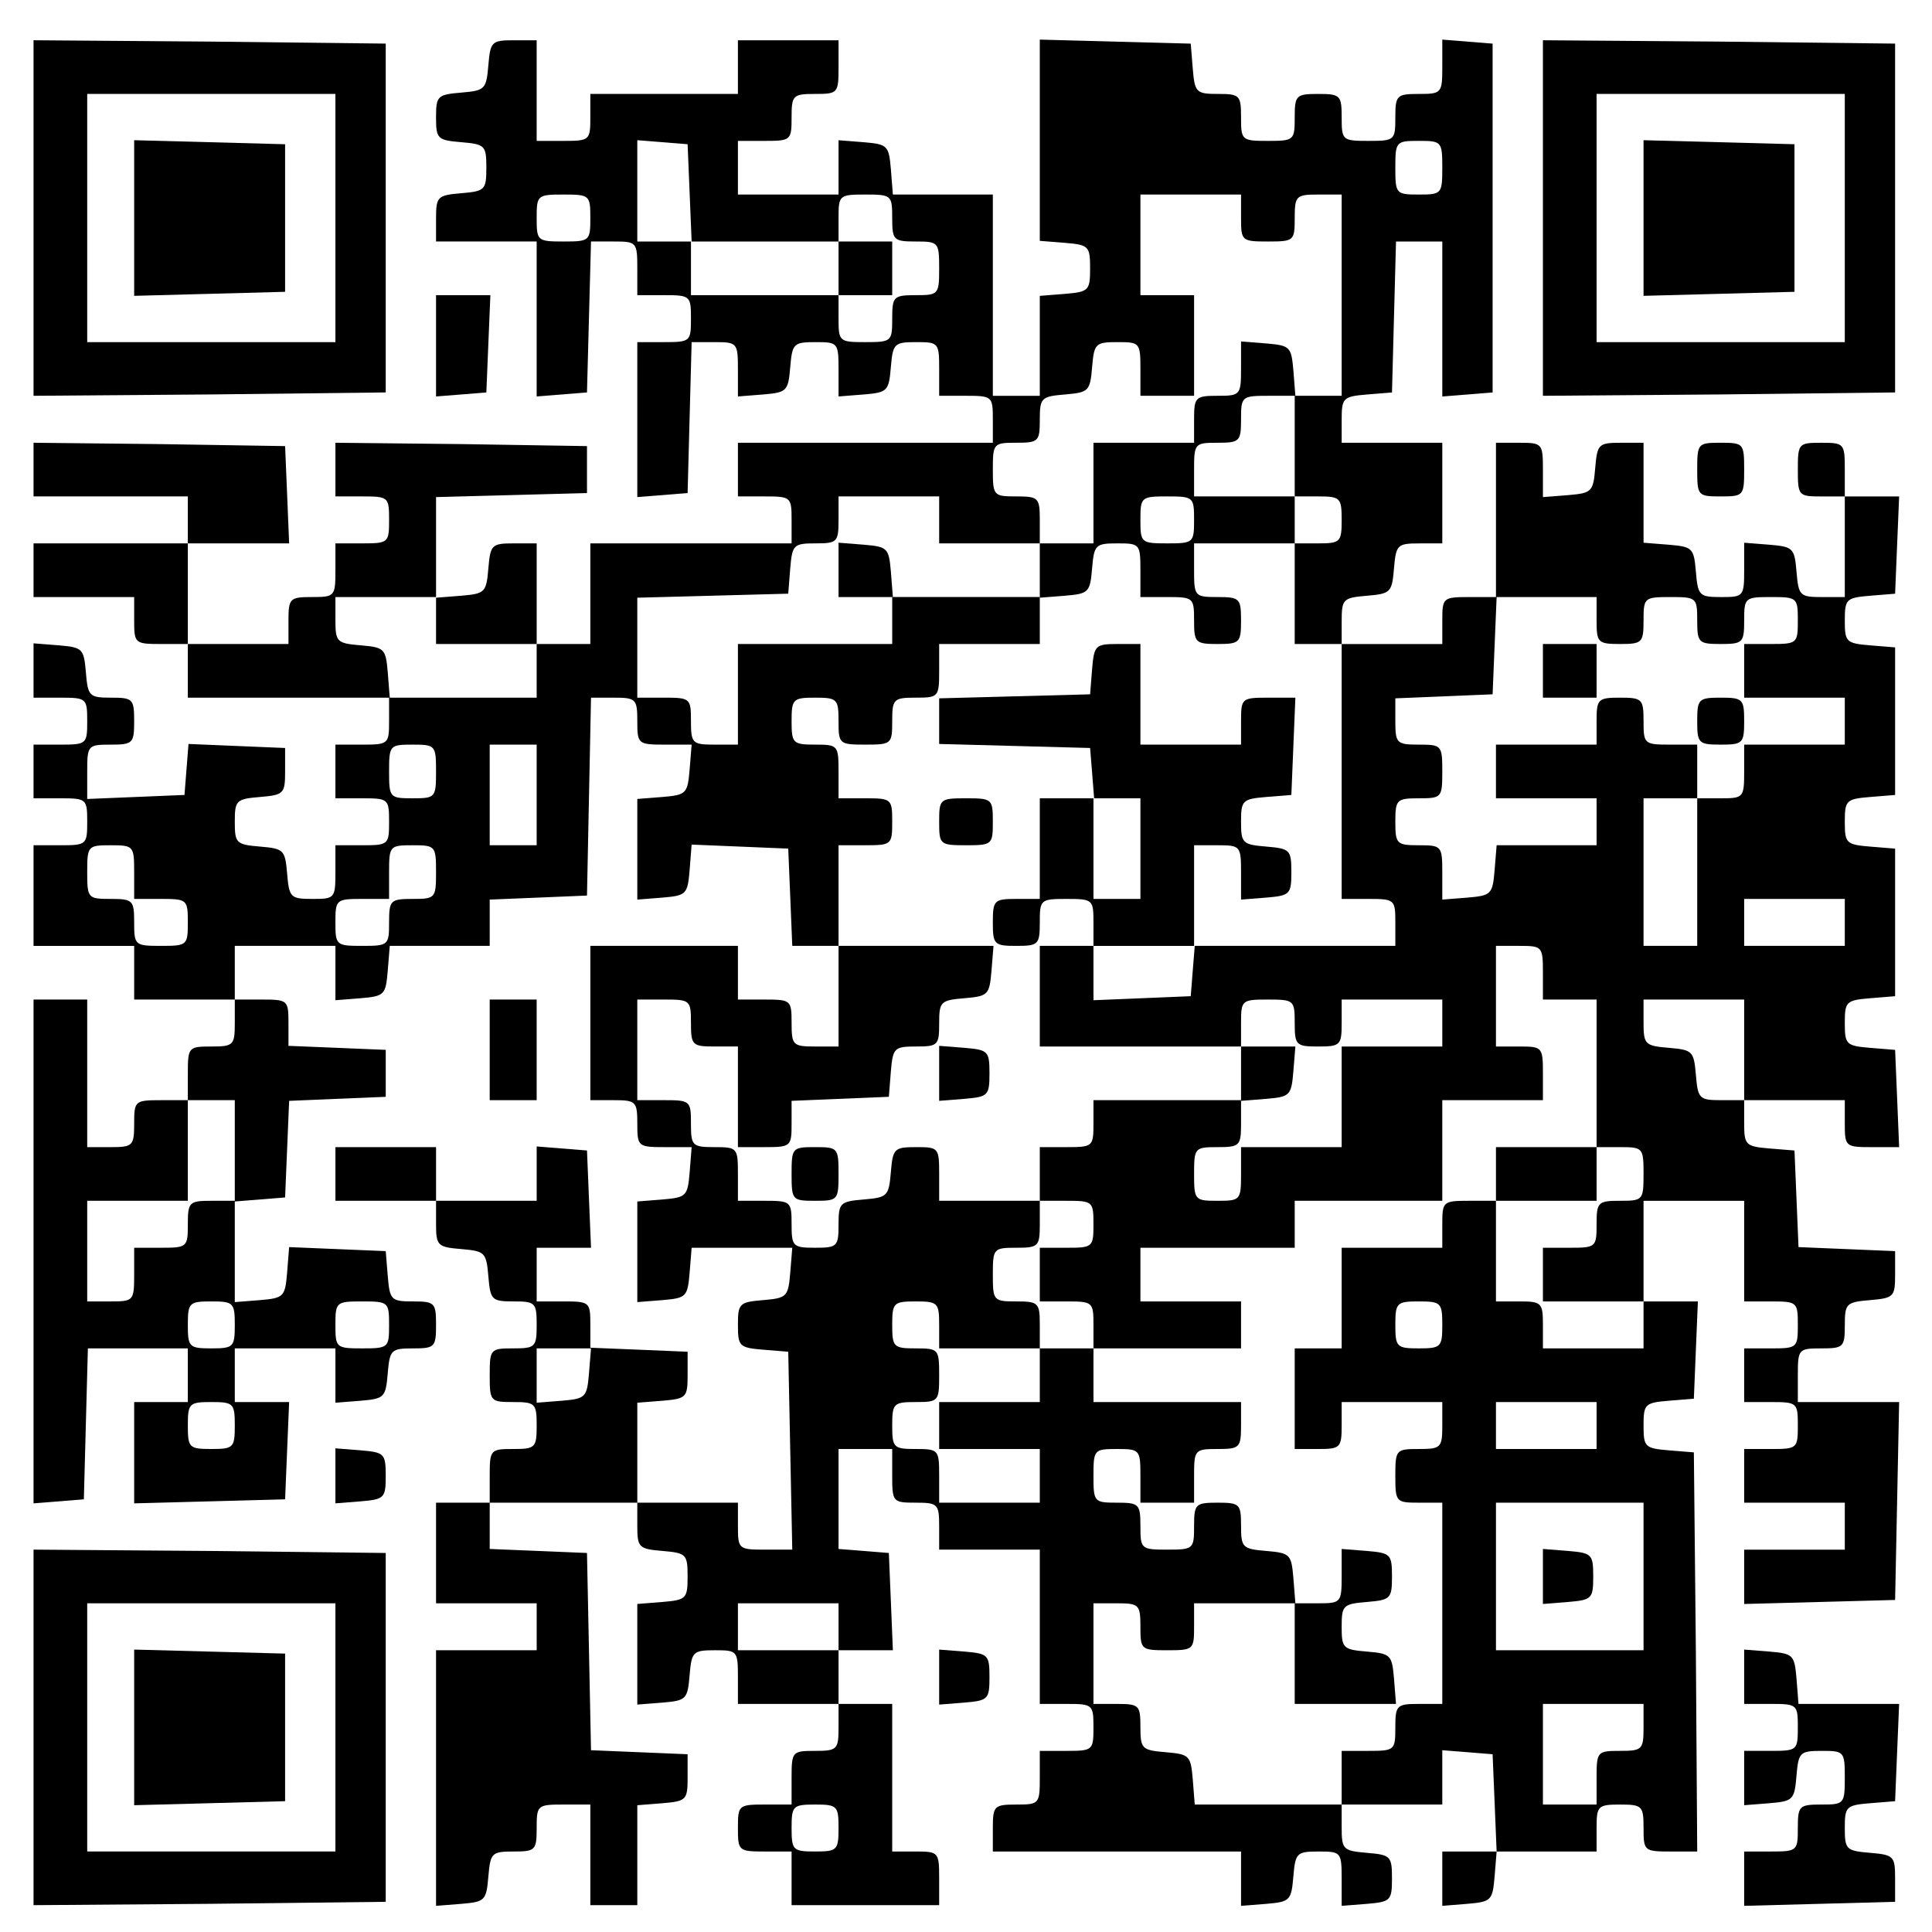 <?xml version="1.0" standalone="no"?>
<!DOCTYPE svg PUBLIC "-//W3C//DTD SVG 20010904//EN"
 "http://www.w3.org/TR/2001/REC-SVG-20010904/DTD/svg10.dtd">
<svg version="1.0" xmlns="http://www.w3.org/2000/svg"
 width="288pt" height="288pt" viewBox="0 0 288 288"
 preserveAspectRatio="xMidYMid meet">

<g transform="translate(0,288) scale(0.1,-0.1)"
fill="#000000" stroke="none">
<path d="M50 2555 l0 -265 263 2 262 3 0 260 0 260 -262 3 -263 2 0 -265z
m450 0 l0 -185 -185 0 -185 0 0 185 0 185 185 0 185 0 0 -185z"/>
<path d="M200 2555 l0 -116 113 3 112 3 0 110 0 110 -112 3 -113 3 0 -116z"/>
<path d="M728 2783 c-3 -36 -5 -38 -40 -41 -36 -3 -38 -5 -38 -37 0 -32 2 -34
38 -37 35 -3 37 -5 37 -38 0 -33 -2 -35 -37 -38 -36 -3 -38 -5 -38 -38 l0 -34
75 0 75 0 0 -116 0 -115 38 3 37 3 3 113 3 112 34 0 c34 0 35 -1 35 -40 l0
-40 40 0 c39 0 40 -1 40 -35 0 -34 -1 -35 -40 -35 l-40 0 0 -116 0 -115 38 3
37 3 3 113 3 112 34 0 c34 0 35 -1 35 -41 l0 -40 38 3 c35 3 37 5 40 41 3 35
5 37 38 37 33 0 34 -1 34 -41 l0 -40 38 3 c35 3 37 5 40 41 3 35 5 37 38 37
33 0 34 -1 34 -40 l0 -40 40 0 c39 0 40 -1 40 -35 l0 -35 -190 0 -190 0 0 -40
0 -40 40 0 c39 0 40 -1 40 -35 l0 -35 -150 0 -150 0 0 -75 0 -75 -40 0 -40 0
0 75 0 75 -34 0 c-33 0 -35 -2 -38 -37 -3 -36 -5 -38 -40 -41 l-38 -3 0 75 0
75 113 3 112 3 0 35 0 35 -187 3 -188 2 0 -40 0 -40 40 0 c39 0 40 -1 40 -35
0 -34 -1 -35 -40 -35 l-40 0 0 -40 c0 -39 -1 -40 -35 -40 -33 0 -35 -2 -35
-35 l0 -35 -75 0 -75 0 0 75 0 75 75 0 76 0 -3 73 -3 72 -188 3 -187 2 0 -40
0 -40 115 0 115 0 0 -35 0 -35 -115 0 -115 0 0 -40 0 -40 75 0 75 0 0 -35 c0
-34 1 -35 40 -35 l40 0 0 -40 0 -40 150 0 150 0 0 -35 c0 -34 -1 -35 -40 -35
l-40 0 0 -40 0 -40 40 0 c39 0 40 -1 40 -35 0 -34 -1 -35 -40 -35 l-40 0 0
-40 c0 -39 -1 -40 -34 -40 -33 0 -35 2 -38 38 -3 35 -5 37 -40 40 -36 3 -38 5
-38 37 0 32 2 34 38 37 35 3 37 5 37 38 l0 35 -72 3 -72 3 -3 -38 -3 -38 -72
-3 -73 -3 0 41 c0 39 1 40 35 40 33 0 35 2 35 35 0 33 -2 35 -34 35 -33 0 -35
2 -38 38 -3 35 -5 37 -40 40 l-38 3 0 -40 0 -41 40 0 c39 0 40 -1 40 -35 0
-34 -1 -35 -40 -35 l-40 0 0 -40 0 -40 40 0 c39 0 40 -1 40 -35 0 -34 -1 -35
-40 -35 l-40 0 0 -75 0 -75 75 0 75 0 0 -40 0 -40 75 0 75 0 0 -35 c0 -33 -2
-35 -35 -35 -34 0 -35 -1 -35 -40 l0 -40 -40 0 c-39 0 -40 -1 -40 -35 0 -33
-2 -35 -35 -35 l-35 0 0 110 0 110 -40 0 -40 0 0 -376 0 -375 38 3 37 3 3 113
3 112 74 0 75 0 0 -40 0 -40 -40 0 -40 0 0 -75 0 -76 113 3 112 3 3 73 3 72
-41 0 -40 0 0 40 0 40 75 0 75 0 0 -41 0 -40 38 3 c35 3 37 5 40 41 3 35 5 37
38 37 32 0 34 2 34 35 0 33 -2 35 -34 35 -33 0 -35 2 -38 38 l-3 37 -72 3 -72
3 -3 -38 c-3 -36 -5 -38 -40 -41 l-38 -3 0 75 0 75 38 3 37 3 3 72 3 72 72 3
72 3 0 35 0 35 -72 3 -73 3 0 34 c0 34 -1 35 -40 35 l-40 0 0 40 0 40 75 0 75
0 0 -41 0 -40 38 3 c35 3 37 5 40 41 l3 37 75 0 74 0 0 35 0 34 73 3 72 3 3
148 3 147 34 0 c33 0 35 -2 35 -35 0 -34 1 -35 41 -35 l40 0 -3 -37 c-3 -36
-5 -38 -40 -41 l-38 -3 0 -75 0 -75 38 3 c35 3 37 5 40 41 l3 38 72 -3 72 -3
3 -72 3 -73 34 0 35 0 0 -75 0 -75 -35 0 c-33 0 -35 2 -35 35 0 34 -1 35 -40
35 l-40 0 0 40 0 40 -110 0 -110 0 0 -115 0 -115 35 0 c33 0 35 -2 35 -35 0
-34 1 -35 41 -35 l40 0 -3 -38 c-3 -35 -5 -37 -40 -40 l-38 -3 0 -75 0 -75 38
3 c35 3 37 5 40 41 l3 37 75 0 75 0 -3 -37 c-3 -36 -5 -38 -40 -41 -36 -3 -38
-5 -38 -37 0 -32 2 -34 38 -37 l37 -3 3 -148 3 -147 -41 0 c-39 0 -40 1 -40
35 l0 35 -75 0 -75 0 0 74 0 75 38 3 c35 3 37 5 37 38 l0 35 -72 3 -73 3 0 34
c0 34 -1 35 -40 35 l-40 0 0 40 0 40 40 0 41 0 -3 72 -3 73 -37 3 -38 3 0 -40
0 -41 -75 0 -75 0 0 40 0 40 -75 0 -75 0 0 -40 0 -40 75 0 75 0 0 -34 c0 -33
2 -35 38 -38 35 -3 37 -5 40 -41 3 -35 5 -37 38 -37 32 0 34 -2 34 -35 0 -33
-2 -35 -35 -35 -34 0 -35 -1 -35 -40 0 -39 1 -40 35 -40 33 0 35 -2 35 -35 0
-33 -2 -35 -35 -35 -34 0 -35 -1 -35 -40 l0 -40 -40 0 -40 0 0 -75 0 -75 75 0
75 0 0 -35 0 -35 -75 0 -75 0 0 -191 0 -190 38 3 c35 3 37 5 40 41 3 35 5 37
38 37 32 0 34 2 34 35 0 34 1 35 40 35 l40 0 0 -75 0 -75 35 0 35 0 0 74 0 75
38 3 c35 3 37 5 37 38 l0 35 -72 3 -72 3 -3 147 -3 147 -72 3 -73 3 0 34 0 35
110 0 110 0 0 -34 c0 -33 2 -35 38 -38 35 -3 37 -5 37 -38 0 -33 -2 -35 -37
-38 l-38 -3 0 -75 0 -75 38 3 c35 3 37 5 40 41 3 35 5 37 38 37 33 0 34 -1 34
-40 l0 -40 75 0 75 0 0 -35 c0 -33 -2 -35 -35 -35 -34 0 -35 -1 -35 -40 l0
-40 -40 0 c-39 0 -40 -1 -40 -35 0 -34 1 -35 40 -35 l40 0 0 -40 0 -40 110 0
110 0 0 40 c0 39 -1 40 -35 40 l-35 0 0 110 0 110 -40 0 -40 0 0 40 0 40 40 0
41 0 -3 73 -3 72 -37 3 -38 3 0 75 0 74 40 0 40 0 0 -40 c0 -39 1 -40 35 -40
33 0 35 -2 35 -35 l0 -35 75 0 75 0 0 -115 0 -115 40 0 c39 0 40 -1 40 -35 0
-34 -1 -35 -40 -35 l-40 0 0 -40 c0 -39 -1 -40 -35 -40 -33 0 -35 -2 -35 -35
l0 -35 185 0 185 0 0 -41 0 -40 38 3 c35 3 37 5 40 41 3 35 5 37 38 37 33 0
34 -1 34 -41 l0 -40 38 3 c35 3 37 5 37 38 0 33 -2 35 -37 38 -36 3 -38 5 -38
38 l0 34 75 0 75 0 0 41 0 40 38 -3 37 -3 3 -72 3 -73 -41 0 -40 0 0 -41 0
-40 37 3 c36 3 38 5 41 41 l3 37 75 0 74 0 0 35 c0 33 2 35 35 35 33 0 35 -2
35 -35 0 -34 1 -35 40 -35 l40 0 -2 298 -3 297 -37 3 c-36 3 -38 5 -38 37 0
32 2 34 38 37 l37 3 3 73 3 72 -41 0 -40 0 0 75 0 75 75 0 75 0 0 -75 0 -75
40 0 c39 0 40 -1 40 -35 0 -34 -1 -35 -40 -35 l-40 0 0 -40 0 -40 40 0 c39 0
40 -1 40 -35 0 -34 -1 -35 -40 -35 l-40 0 0 -40 0 -40 75 0 75 0 0 -35 0 -35
-75 0 -75 0 0 -40 0 -41 113 3 112 3 3 147 3 148 -76 0 -75 0 0 40 c0 39 1 40
35 40 33 0 35 2 35 34 0 33 2 35 38 38 35 3 37 5 37 38 l0 35 -72 3 -72 3 -3
72 -3 72 -37 3 c-36 3 -38 5 -38 38 l0 34 75 0 75 0 0 -35 c0 -34 1 -35 40
-35 l41 0 -3 73 -3 72 -37 3 c-36 3 -38 5 -38 37 0 32 2 34 38 37 l37 3 0 110
0 110 -37 3 c-36 3 -38 5 -38 37 0 32 2 34 38 37 l37 3 0 110 0 110 -37 3
c-36 3 -38 5 -38 37 0 32 2 34 38 37 l37 3 3 73 3 72 -41 0 -40 0 0 40 c0 39
-1 40 -35 40 -34 0 -35 -1 -35 -40 0 -39 1 -40 35 -40 l35 0 0 -75 0 -75 -34
0 c-33 0 -35 2 -38 38 -3 35 -5 37 -40 40 l-38 3 0 -40 c0 -40 -1 -41 -34 -41
-33 0 -35 2 -38 38 -3 35 -5 37 -40 40 l-38 3 0 75 0 74 -34 0 c-33 0 -35 -2
-38 -37 -3 -36 -5 -38 -40 -41 l-38 -3 0 40 c0 40 -1 41 -35 41 l-35 0 0 -115
0 -115 -40 0 c-39 0 -40 -1 -40 -35 l0 -35 -75 0 -75 0 0 34 c0 33 2 35 38 38
35 3 37 5 40 41 3 35 5 37 38 37 l34 0 0 75 0 75 -75 0 -75 0 0 34 c0 33 2 35
38 38 l37 3 3 113 3 112 34 0 35 0 0 -116 0 -115 38 3 37 3 0 260 0 260 -37 3
-38 3 0 -40 c0 -40 -1 -41 -35 -41 -33 0 -35 -2 -35 -35 0 -34 -1 -35 -40 -35
-39 0 -40 1 -40 35 0 33 -2 35 -35 35 -33 0 -35 -2 -35 -35 0 -34 -1 -35 -40
-35 -39 0 -40 1 -40 35 0 33 -2 35 -34 35 -33 0 -35 2 -38 38 l-3 37 -112 3
-113 3 0 -150 0 -150 38 -3 c35 -3 37 -5 37 -38 0 -33 -2 -35 -37 -38 l-38 -3
0 -75 0 -74 -35 0 -35 0 0 150 0 150 -74 0 -75 0 -3 38 c-3 35 -5 37 -40 40
l-38 3 0 -40 0 -41 -75 0 -75 0 0 40 0 40 40 0 c39 0 40 1 40 35 0 33 2 35 35
35 34 0 35 1 35 40 l0 40 -75 0 -75 0 0 -40 0 -40 -110 0 -110 0 0 -35 c0 -34
-1 -35 -40 -35 l-40 0 0 75 0 75 -34 0 c-33 0 -35 -2 -38 -37z m300 -190 l3
-73 109 0 110 0 0 35 c0 34 1 35 40 35 39 0 40 -1 40 -35 0 -33 2 -35 35 -35
34 0 35 -1 35 -40 0 -39 -1 -40 -35 -40 -33 0 -35 -2 -35 -35 0 -34 -1 -35
-40 -35 -39 0 -40 1 -40 35 l0 35 -110 0 -110 0 0 40 0 40 -40 0 -40 0 0 76 0
75 38 -3 37 -3 3 -72z m1122 37 c0 -39 -1 -40 -35 -40 -34 0 -35 1 -35 40 0
39 1 40 35 40 34 0 35 -1 35 -40z m-1270 -75 c0 -34 -1 -35 -40 -35 -39 0 -40
1 -40 35 0 34 1 35 40 35 39 0 40 -1 40 -35z m970 0 c0 -34 1 -35 40 -35 39 0
40 1 40 35 0 33 2 35 35 35 l35 0 0 -150 0 -150 -35 0 -35 0 0 -75 0 -75 35 0
c33 0 35 -2 35 -35 0 -33 -2 -35 -35 -35 l-35 0 0 -75 0 -75 35 0 35 0 0 -190
0 -190 40 0 c39 0 40 -1 40 -35 l0 -35 -149 0 -150 0 -3 -37 -3 -38 -72 -3
-73 -3 0 41 0 40 -40 0 -40 0 0 -75 0 -75 150 0 150 0 0 35 c0 34 1 35 40 35
39 0 40 -1 40 -35 0 -33 2 -35 35 -35 33 0 35 2 35 35 l0 35 75 0 75 0 0 -35
0 -35 -75 0 -75 0 0 -75 0 -75 -75 0 -75 0 0 -40 c0 -39 -1 -40 -35 -40 -34 0
-35 1 -35 40 0 39 1 40 35 40 33 0 35 2 35 35 l0 35 -110 0 -110 0 0 -35 c0
-34 -1 -35 -40 -35 l-40 0 0 -40 0 -40 40 0 c39 0 40 -1 40 -35 0 -34 -1 -35
-40 -35 l-40 0 0 -40 0 -40 40 0 c39 0 40 -1 40 -35 l0 -35 110 0 110 0 0 35
0 35 -75 0 -75 0 0 40 0 40 115 0 115 0 0 35 0 35 110 0 110 0 0 75 0 75 75 0
75 0 0 40 c0 39 -1 40 -35 40 l-35 0 0 75 0 75 35 0 c34 0 35 -1 35 -40 l0
-40 40 0 40 0 0 -110 0 -110 35 0 c34 0 35 -1 35 -40 0 -39 -1 -40 -35 -40
-33 0 -35 -2 -35 -35 0 -34 -1 -35 -40 -35 l-40 0 0 -40 0 -40 75 0 75 0 0
-35 0 -35 -75 0 -75 0 0 35 c0 33 -2 35 -35 35 l-35 0 0 75 0 75 -40 0 c-39 0
-40 -1 -40 -35 l0 -35 -75 0 -75 0 0 -75 0 -75 -35 0 -35 0 0 -75 0 -75 35 0
c33 0 35 2 35 35 l0 35 75 0 75 0 0 -35 c0 -33 -2 -35 -35 -35 -34 0 -35 -1
-35 -40 0 -39 1 -40 35 -40 l35 0 0 -150 0 -150 -35 0 c-33 0 -35 -2 -35 -35
0 -34 -1 -35 -40 -35 l-40 0 0 -40 0 -40 -109 0 -110 0 -3 38 c-3 35 -5 37
-40 40 -36 3 -38 5 -38 38 0 32 -2 34 -35 34 l-35 0 0 75 0 75 35 0 c33 0 35
-2 35 -35 0 -34 1 -35 40 -35 39 0 40 1 40 35 l0 35 76 0 75 0 -3 38 c-3 35
-5 37 -40 40 -36 3 -38 5 -38 38 0 32 -2 34 -35 34 -33 0 -35 -2 -35 -35 0
-34 -1 -35 -40 -35 -39 0 -40 1 -40 35 0 33 -2 35 -35 35 -34 0 -35 1 -35 40
0 39 1 40 35 40 34 0 35 -1 35 -40 l0 -40 40 0 40 0 0 40 c0 39 1 40 35 40 33
0 35 2 35 35 l0 35 -110 0 -110 0 0 40 0 40 -40 0 -40 0 0 -40 0 -40 -75 0
-75 0 0 -35 0 -35 75 0 75 0 0 -40 0 -40 -75 0 -75 0 0 40 c0 39 -1 40 -35 40
-33 0 -35 2 -35 35 0 33 2 35 35 35 34 0 35 1 35 40 0 39 -1 40 -35 40 -33 0
-35 2 -35 35 0 33 2 35 35 35 33 0 35 -2 35 -35 l0 -35 75 0 75 0 0 35 c0 33
-2 35 -35 35 -34 0 -35 1 -35 40 0 39 1 40 35 40 33 0 35 2 35 35 l0 35 -75 0
-75 0 0 40 c0 39 -1 40 -34 40 -33 0 -35 -2 -38 -37 -3 -36 -5 -38 -40 -41
-36 -3 -38 -5 -38 -38 0 -32 -2 -34 -35 -34 -33 0 -35 2 -35 35 0 34 -1 35
-40 35 l-40 0 0 40 c0 39 -1 40 -35 40 -33 0 -35 2 -35 35 0 34 -1 35 -40 35
l-40 0 0 75 0 75 40 0 c39 0 40 -1 40 -35 0 -33 2 -35 35 -35 l35 0 0 -75 0
-75 40 0 c39 0 40 1 40 35 l0 34 73 3 72 3 3 38 c3 35 5 37 38 37 32 0 34 2
34 34 0 33 2 35 38 38 35 3 37 5 40 41 l3 37 -115 0 -116 0 0 75 0 75 40 0
c39 0 40 1 40 35 0 34 -1 35 -40 35 l-40 0 0 40 c0 39 -1 40 -35 40 -33 0 -35
2 -35 35 0 33 2 35 35 35 33 0 35 -2 35 -35 0 -34 1 -35 40 -35 39 0 40 1 40
35 0 33 2 35 35 35 34 0 35 1 35 40 l0 40 75 0 75 0 0 35 0 35 -110 0 -110 0
0 -35 0 -35 -115 0 -115 0 0 -75 0 -75 -35 0 c-33 0 -35 2 -35 35 0 34 -1 35
-40 35 l-40 0 0 75 0 74 113 3 112 3 3 38 c3 35 5 37 38 37 32 0 34 2 34 35
l0 35 75 0 75 0 0 -35 0 -35 75 0 75 0 0 35 c0 33 -2 35 -35 35 -34 0 -35 1
-35 40 0 39 1 40 35 40 33 0 35 2 35 34 0 33 2 35 38 38 35 3 37 5 40 41 3 35
5 37 38 37 33 0 34 -1 34 -40 l0 -40 40 0 40 0 0 75 0 75 -40 0 -40 0 0 75 0
75 75 0 75 0 0 -35z m-1200 -600 l0 -35 75 0 75 0 0 -40 0 -40 -109 0 -110 0
-3 38 c-3 35 -5 37 -40 40 -36 3 -38 5 -38 38 l0 34 75 0 75 0 0 -35z m1730 0
c0 -33 2 -35 35 -35 33 0 35 2 35 35 0 34 1 35 40 35 39 0 40 -1 40 -35 0 -33
2 -35 35 -35 33 0 35 2 35 35 0 34 1 35 40 35 39 0 40 -1 40 -35 0 -34 -1 -35
-40 -35 l-40 0 0 -40 0 -40 75 0 75 0 0 -35 0 -35 -75 0 -75 0 0 -40 c0 -39
-1 -40 -35 -40 l-35 0 0 -110 0 -110 -40 0 -40 0 0 110 0 110 40 0 40 0 0 40
0 40 -40 0 c-39 0 -40 1 -40 35 0 33 -2 35 -35 35 -33 0 -35 -2 -35 -35 l0
-35 -75 0 -75 0 0 -40 0 -40 75 0 75 0 0 -35 0 -35 -74 0 -75 0 -3 -37 c-3
-36 -5 -38 -40 -41 l-38 -3 0 40 c0 40 -1 41 -35 41 -33 0 -35 2 -35 35 0 33
2 35 35 35 34 0 35 1 35 40 0 39 -1 40 -35 40 -33 0 -35 2 -35 35 l0 34 73 3
72 3 3 73 3 72 74 0 75 0 0 -35z m-1730 -225 c0 -39 -1 -40 -35 -40 -34 0 -35
1 -35 40 0 39 1 40 35 40 34 0 35 -1 35 -40z m150 -35 l0 -75 -35 0 -35 0 0
75 0 75 35 0 35 0 0 -75z m-600 -115 l0 -40 40 0 c39 0 40 -1 40 -35 0 -34 -1
-35 -40 -35 -39 0 -40 1 -40 35 0 33 -2 35 -35 35 -34 0 -35 1 -35 40 0 39 1
40 35 40 34 0 35 -1 35 -40z m450 0 c0 -39 -1 -40 -35 -40 -33 0 -35 -2 -35
-35 0 -34 -1 -35 -40 -35 -39 0 -40 1 -40 35 0 34 1 35 40 35 l40 0 0 40 c0
39 1 40 35 40 34 0 35 -1 35 -40z m2100 -75 l0 -35 -75 0 -75 0 0 35 0 35 75
0 75 0 0 -35z m-150 -190 l0 -75 -34 0 c-33 0 -35 2 -38 38 -3 35 -5 37 -40
40 -36 3 -38 5 -38 38 l0 34 75 0 75 0 0 -75z m-2250 -150 l0 -75 -35 0 c-33
0 -35 -2 -35 -35 0 -34 -1 -35 -40 -35 l-40 0 0 -40 c0 -39 -1 -40 -35 -40
l-35 0 0 75 0 75 75 0 75 0 0 75 0 75 35 0 35 0 0 -75z m0 -260 c0 -33 -2 -35
-35 -35 -33 0 -35 2 -35 35 0 33 2 35 35 35 33 0 35 -2 35 -35z m230 0 c0 -34
-1 -35 -40 -35 -39 0 -40 1 -40 35 0 34 1 35 40 35 39 0 40 -1 40 -35z m1570
0 c0 -33 -2 -35 -35 -35 -33 0 -35 2 -35 35 0 33 2 35 35 35 33 0 35 -2 35
-35z m-1272 -72 c-3 -36 -5 -38 -40 -41 l-38 -3 0 40 0 41 41 0 40 0 -3 -37z
m-528 -78 c0 -33 -2 -35 -35 -35 -33 0 -35 2 -35 35 0 33 2 35 35 35 33 0 35
-2 35 -35z m2030 0 l0 -35 -75 0 -75 0 0 35 0 35 75 0 75 0 0 -35z m70 -225
l0 -110 -110 0 -110 0 0 110 0 110 110 0 110 0 0 -110z m-1200 -75 l0 -35 -75
0 -75 0 0 35 0 35 75 0 75 0 0 -35z m1200 -150 c0 -33 -2 -35 -35 -35 -34 0
-35 -1 -35 -40 l0 -40 -40 0 -40 0 0 75 0 75 75 0 75 0 0 -35z m-1200 -150 c0
-33 -2 -35 -35 -35 -33 0 -35 2 -35 35 0 33 2 35 35 35 33 0 35 -2 35 -35z"/>
<path d="M1250 2480 l0 -40 40 0 40 0 0 40 0 40 -40 0 -40 0 0 -40z"/>
<path d="M1850 2331 c0 -40 -1 -41 -35 -41 -33 0 -35 -2 -35 -35 l0 -35 -75 0
-75 0 0 -75 0 -75 -40 0 -40 0 0 -41 0 -40 38 3 c35 3 37 5 40 41 3 35 5 37
38 37 33 0 34 -1 34 -40 l0 -40 40 0 c39 0 40 -1 40 -35 0 -33 2 -35 35 -35
33 0 35 2 35 35 0 33 -2 35 -35 35 -34 0 -35 1 -35 40 l0 40 75 0 75 0 0 35 0
35 -75 0 -75 0 0 40 c0 39 1 40 35 40 33 0 35 2 35 35 0 34 1 35 41 35 l40 0
-3 38 c-3 35 -5 37 -40 40 l-38 3 0 -40z m-70 -226 c0 -34 -1 -35 -40 -35 -39
0 -40 1 -40 35 0 34 1 35 40 35 39 0 40 -1 40 -35z"/>
<path d="M1250 2031 l0 -41 41 0 40 0 -3 38 c-3 35 -5 37 -40 40 l-38 3 0 -40z"/>
<path d="M1628 1883 l-3 -38 -112 -3 -113 -3 0 -34 0 -34 113 -3 112 -3 3 -37
3 -38 -40 0 -41 0 0 -75 0 -75 -35 0 c-33 0 -35 -2 -35 -35 0 -33 2 -35 35
-35 33 0 35 2 35 35 0 34 1 35 40 35 39 0 40 -1 40 -35 l0 -35 75 0 75 0 0 75
0 75 35 0 c34 0 35 -1 35 -41 l0 -40 38 3 c35 3 37 5 37 38 0 33 -2 35 -37 38
-36 3 -38 5 -38 37 0 32 2 34 38 37 l37 3 3 73 3 72 -41 0 c-39 0 -40 -1 -40
-35 l0 -35 -75 0 -75 0 0 75 0 75 -34 0 c-33 0 -35 -2 -38 -37z m72 -268 l0
-75 -35 0 -35 0 0 75 0 75 35 0 35 0 0 -75z"/>
<path d="M1400 1655 c0 -34 1 -35 40 -35 39 0 40 1 40 35 0 34 -1 35 -40 35
-39 0 -40 -1 -40 -35z"/>
<path d="M1400 1280 l0 -41 38 3 c35 3 37 5 37 38 0 33 -2 35 -37 38 l-38 3 0
-41z"/>
<path d="M1850 1279 l0 -40 38 3 c35 3 37 5 40 41 l3 37 -40 0 -41 0 0 -41z"/>
<path d="M1180 1130 c0 -39 1 -40 35 -40 34 0 35 1 35 40 0 39 -1 40 -35 40
-34 0 -35 -1 -35 -40z"/>
<path d="M2230 1130 l0 -40 75 0 75 0 0 40 0 40 -75 0 -75 0 0 -40z"/>
<path d="M2000 531 c0 -40 -1 -41 -35 -41 l-35 0 0 -75 0 -75 76 0 75 0 -3 38
c-3 35 -5 37 -40 40 -36 3 -38 5 -38 37 0 32 2 34 38 37 35 3 37 5 37 38 0 33
-2 35 -37 38 l-38 3 0 -40z"/>
<path d="M2300 1880 l0 -40 40 0 40 0 0 40 0 40 -40 0 -40 0 0 -40z"/>
<path d="M2530 1805 c0 -33 2 -35 35 -35 33 0 35 2 35 35 0 33 -2 35 -35 35
-33 0 -35 -2 -35 -35z"/>
<path d="M2300 530 l0 -41 38 3 c35 3 37 5 37 38 0 33 -2 35 -37 38 l-38 3 0
-41z"/>
<path d="M2300 2555 l0 -265 263 2 262 3 0 260 0 260 -262 3 -263 2 0 -265z
m450 0 l0 -185 -185 0 -185 0 0 185 0 185 185 0 185 0 0 -185z"/>
<path d="M2450 2555 l0 -116 113 3 112 3 0 110 0 110 -112 3 -113 3 0 -116z"/>
<path d="M650 2364 l0 -75 38 3 37 3 3 73 3 72 -41 0 -40 0 0 -76z"/>
<path d="M2530 2180 c0 -39 1 -40 35 -40 34 0 35 1 35 40 0 39 -1 40 -35 40
-34 0 -35 -1 -35 -40z"/>
<path d="M730 1315 l0 -75 35 0 35 0 0 75 0 75 -35 0 -35 0 0 -75z"/>
<path d="M500 680 l0 -41 38 3 c35 3 37 5 37 38 0 33 -2 35 -37 38 l-38 3 0
-41z"/>
<path d="M50 305 l0 -265 263 2 262 3 0 260 0 260 -262 3 -263 2 0 -265z m450
0 l0 -185 -185 0 -185 0 0 185 0 185 185 0 185 0 0 -185z"/>
<path d="M200 305 l0 -116 113 3 112 3 0 110 0 110 -112 3 -113 3 0 -116z"/>
<path d="M1400 380 l0 -41 38 3 c35 3 37 5 37 38 0 33 -2 35 -37 38 l-38 3 0
-41z"/>
<path d="M2600 381 l0 -41 40 0 c39 0 40 -1 40 -35 0 -34 -1 -35 -40 -35 l-40
0 0 -41 0 -40 38 3 c35 3 37 5 40 41 3 35 5 37 38 37 33 0 34 -1 34 -40 0 -39
-1 -40 -35 -40 -33 0 -35 -2 -35 -35 0 -34 -1 -35 -40 -35 l-40 0 0 -40 0 -41
113 3 112 3 0 35 c0 33 -2 35 -37 38 -36 3 -38 5 -38 37 0 32 2 34 38 37 l37
3 3 73 3 72 -75 0 -75 0 -3 38 c-3 35 -5 37 -40 40 l-38 3 0 -40z"/>
</g>
</svg>
